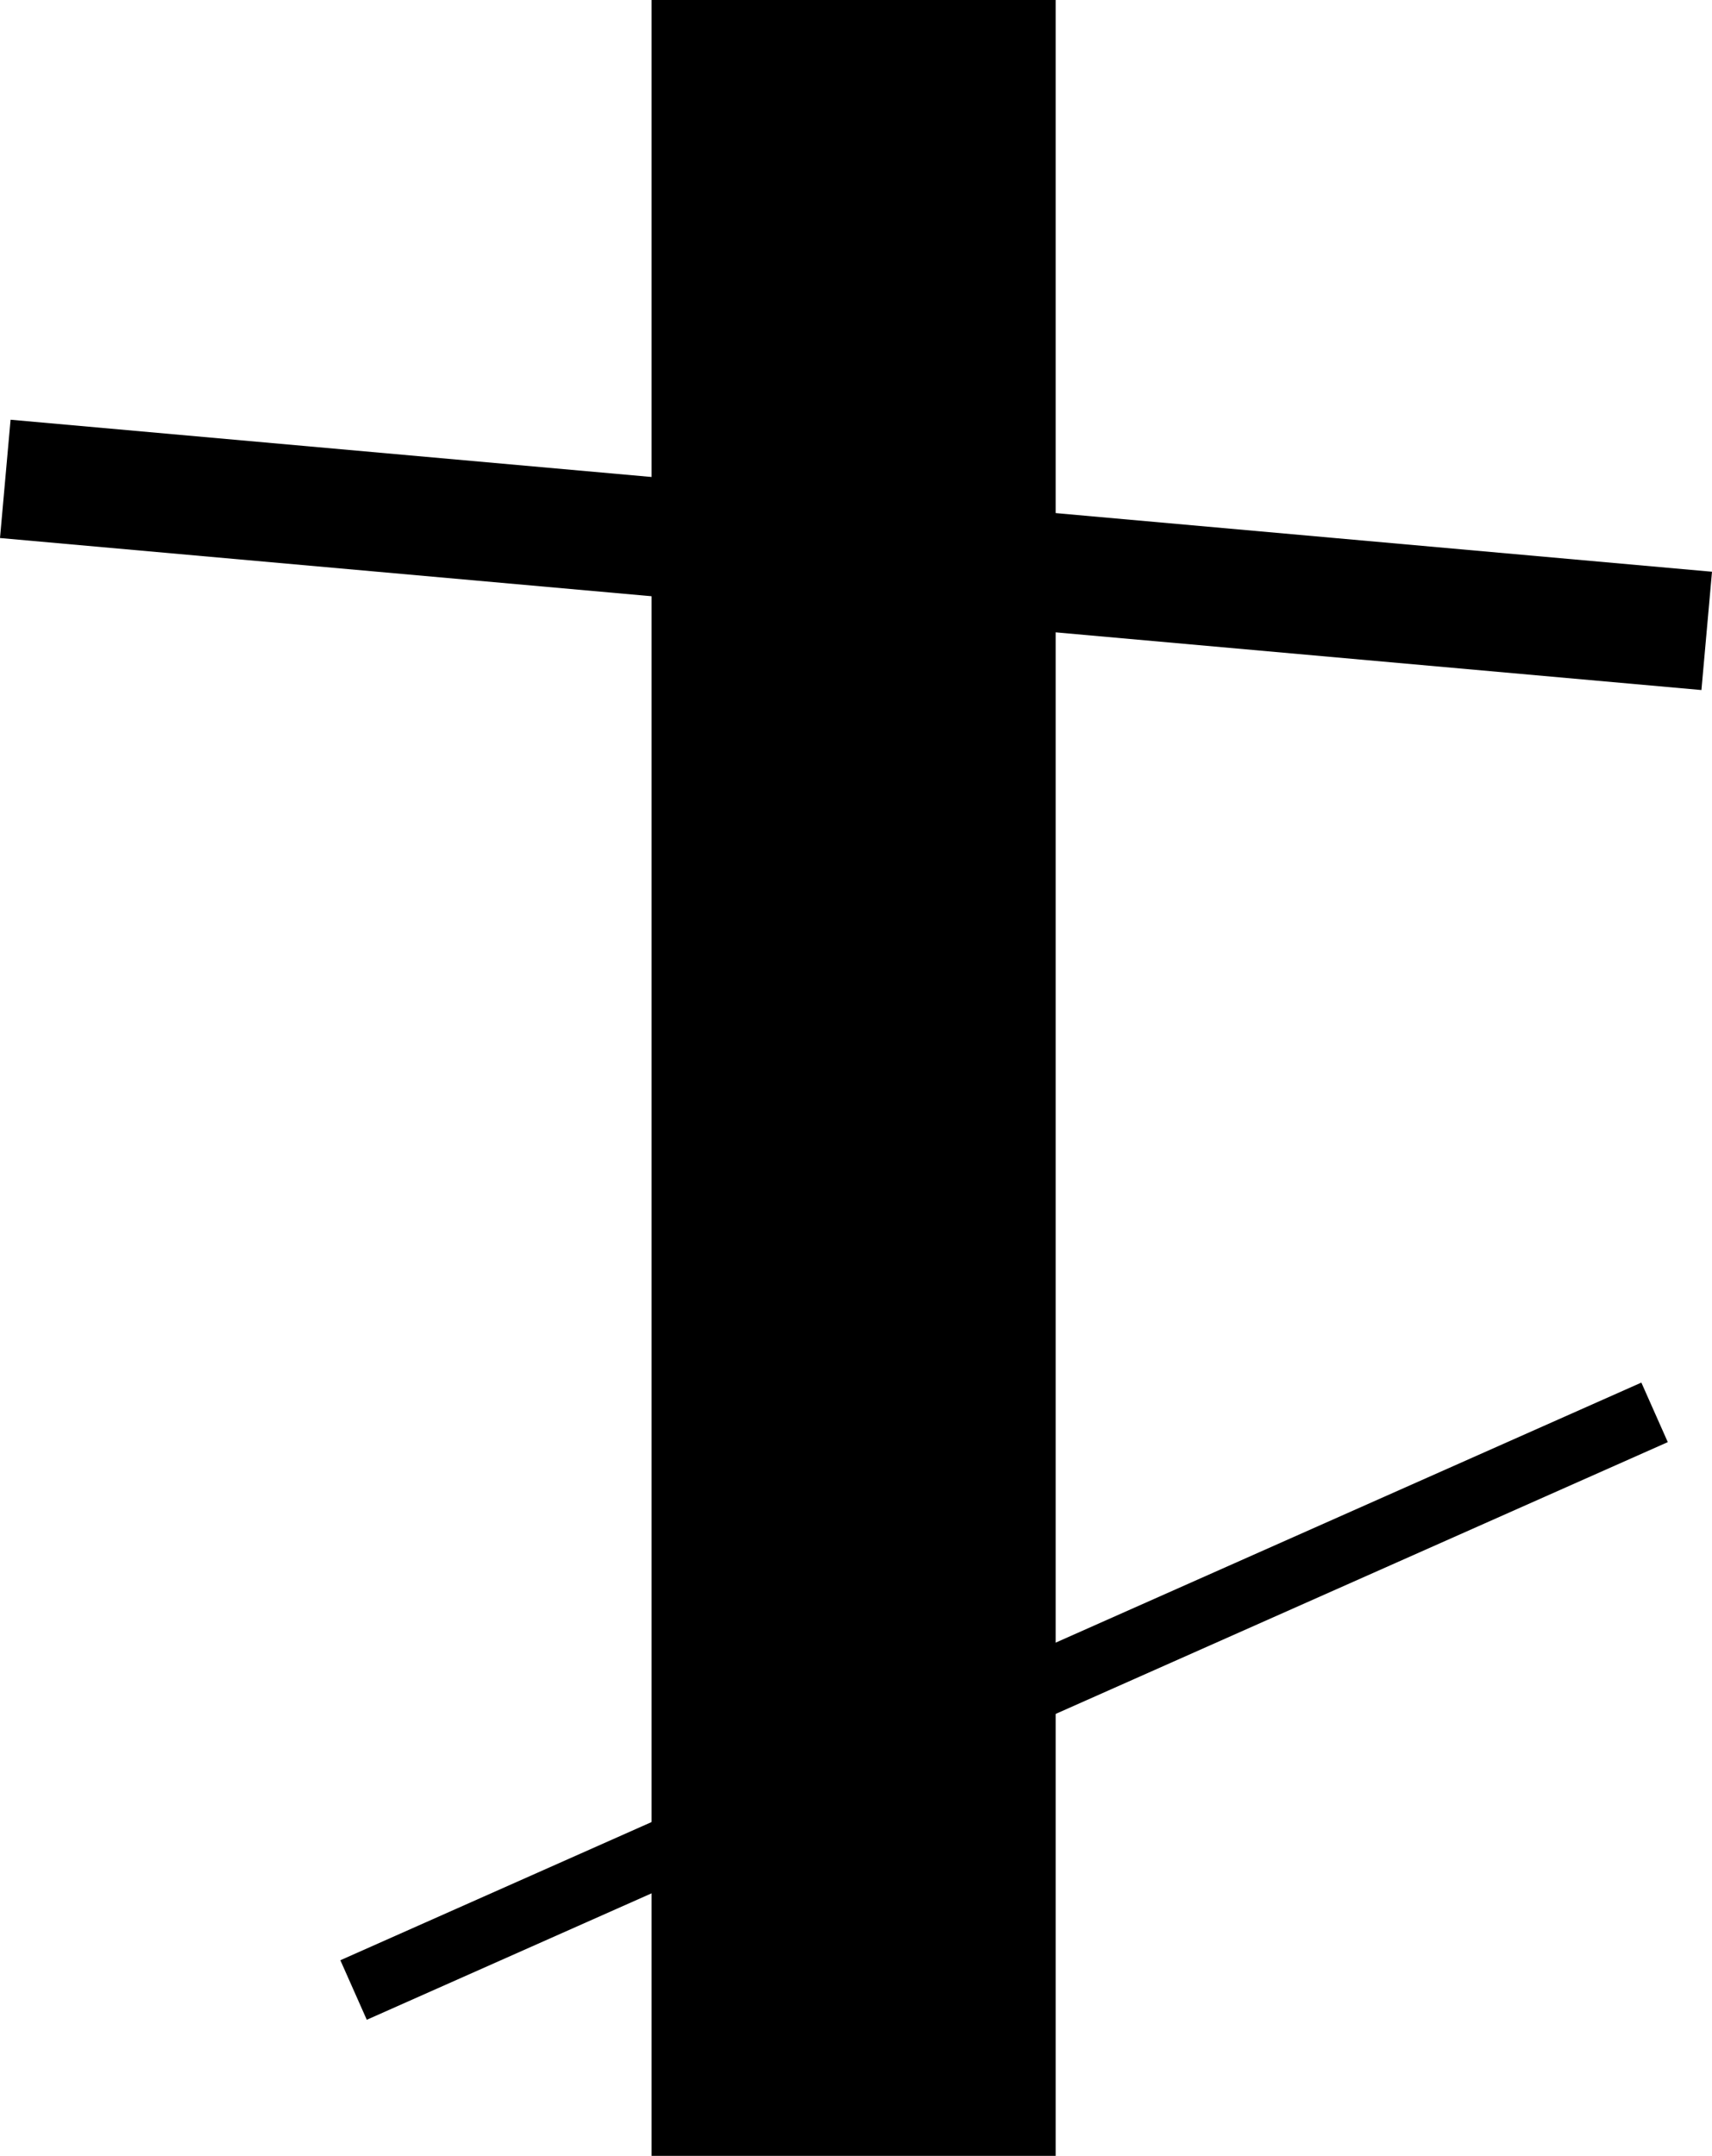 <svg id="グループ_353" data-name="グループ 353" xmlns="http://www.w3.org/2000/svg" width="436.641" height="549.786" viewBox="0 0 436.641 549.786">
  <rect id="長方形_760" data-name="長方形 760" width="30.289" height="435.674" transform="translate(436.641 145.805) rotate(95.105)"/>
  <rect id="長方形_761" data-name="長方形 761" width="363.048" height="16.611" transform="translate(86.807 499.897) rotate(-23.939)"/>
  <rect id="長方形_762" data-name="長方形 762" width="103.061" height="549.785" transform="translate(166.182)"/>
</svg>
